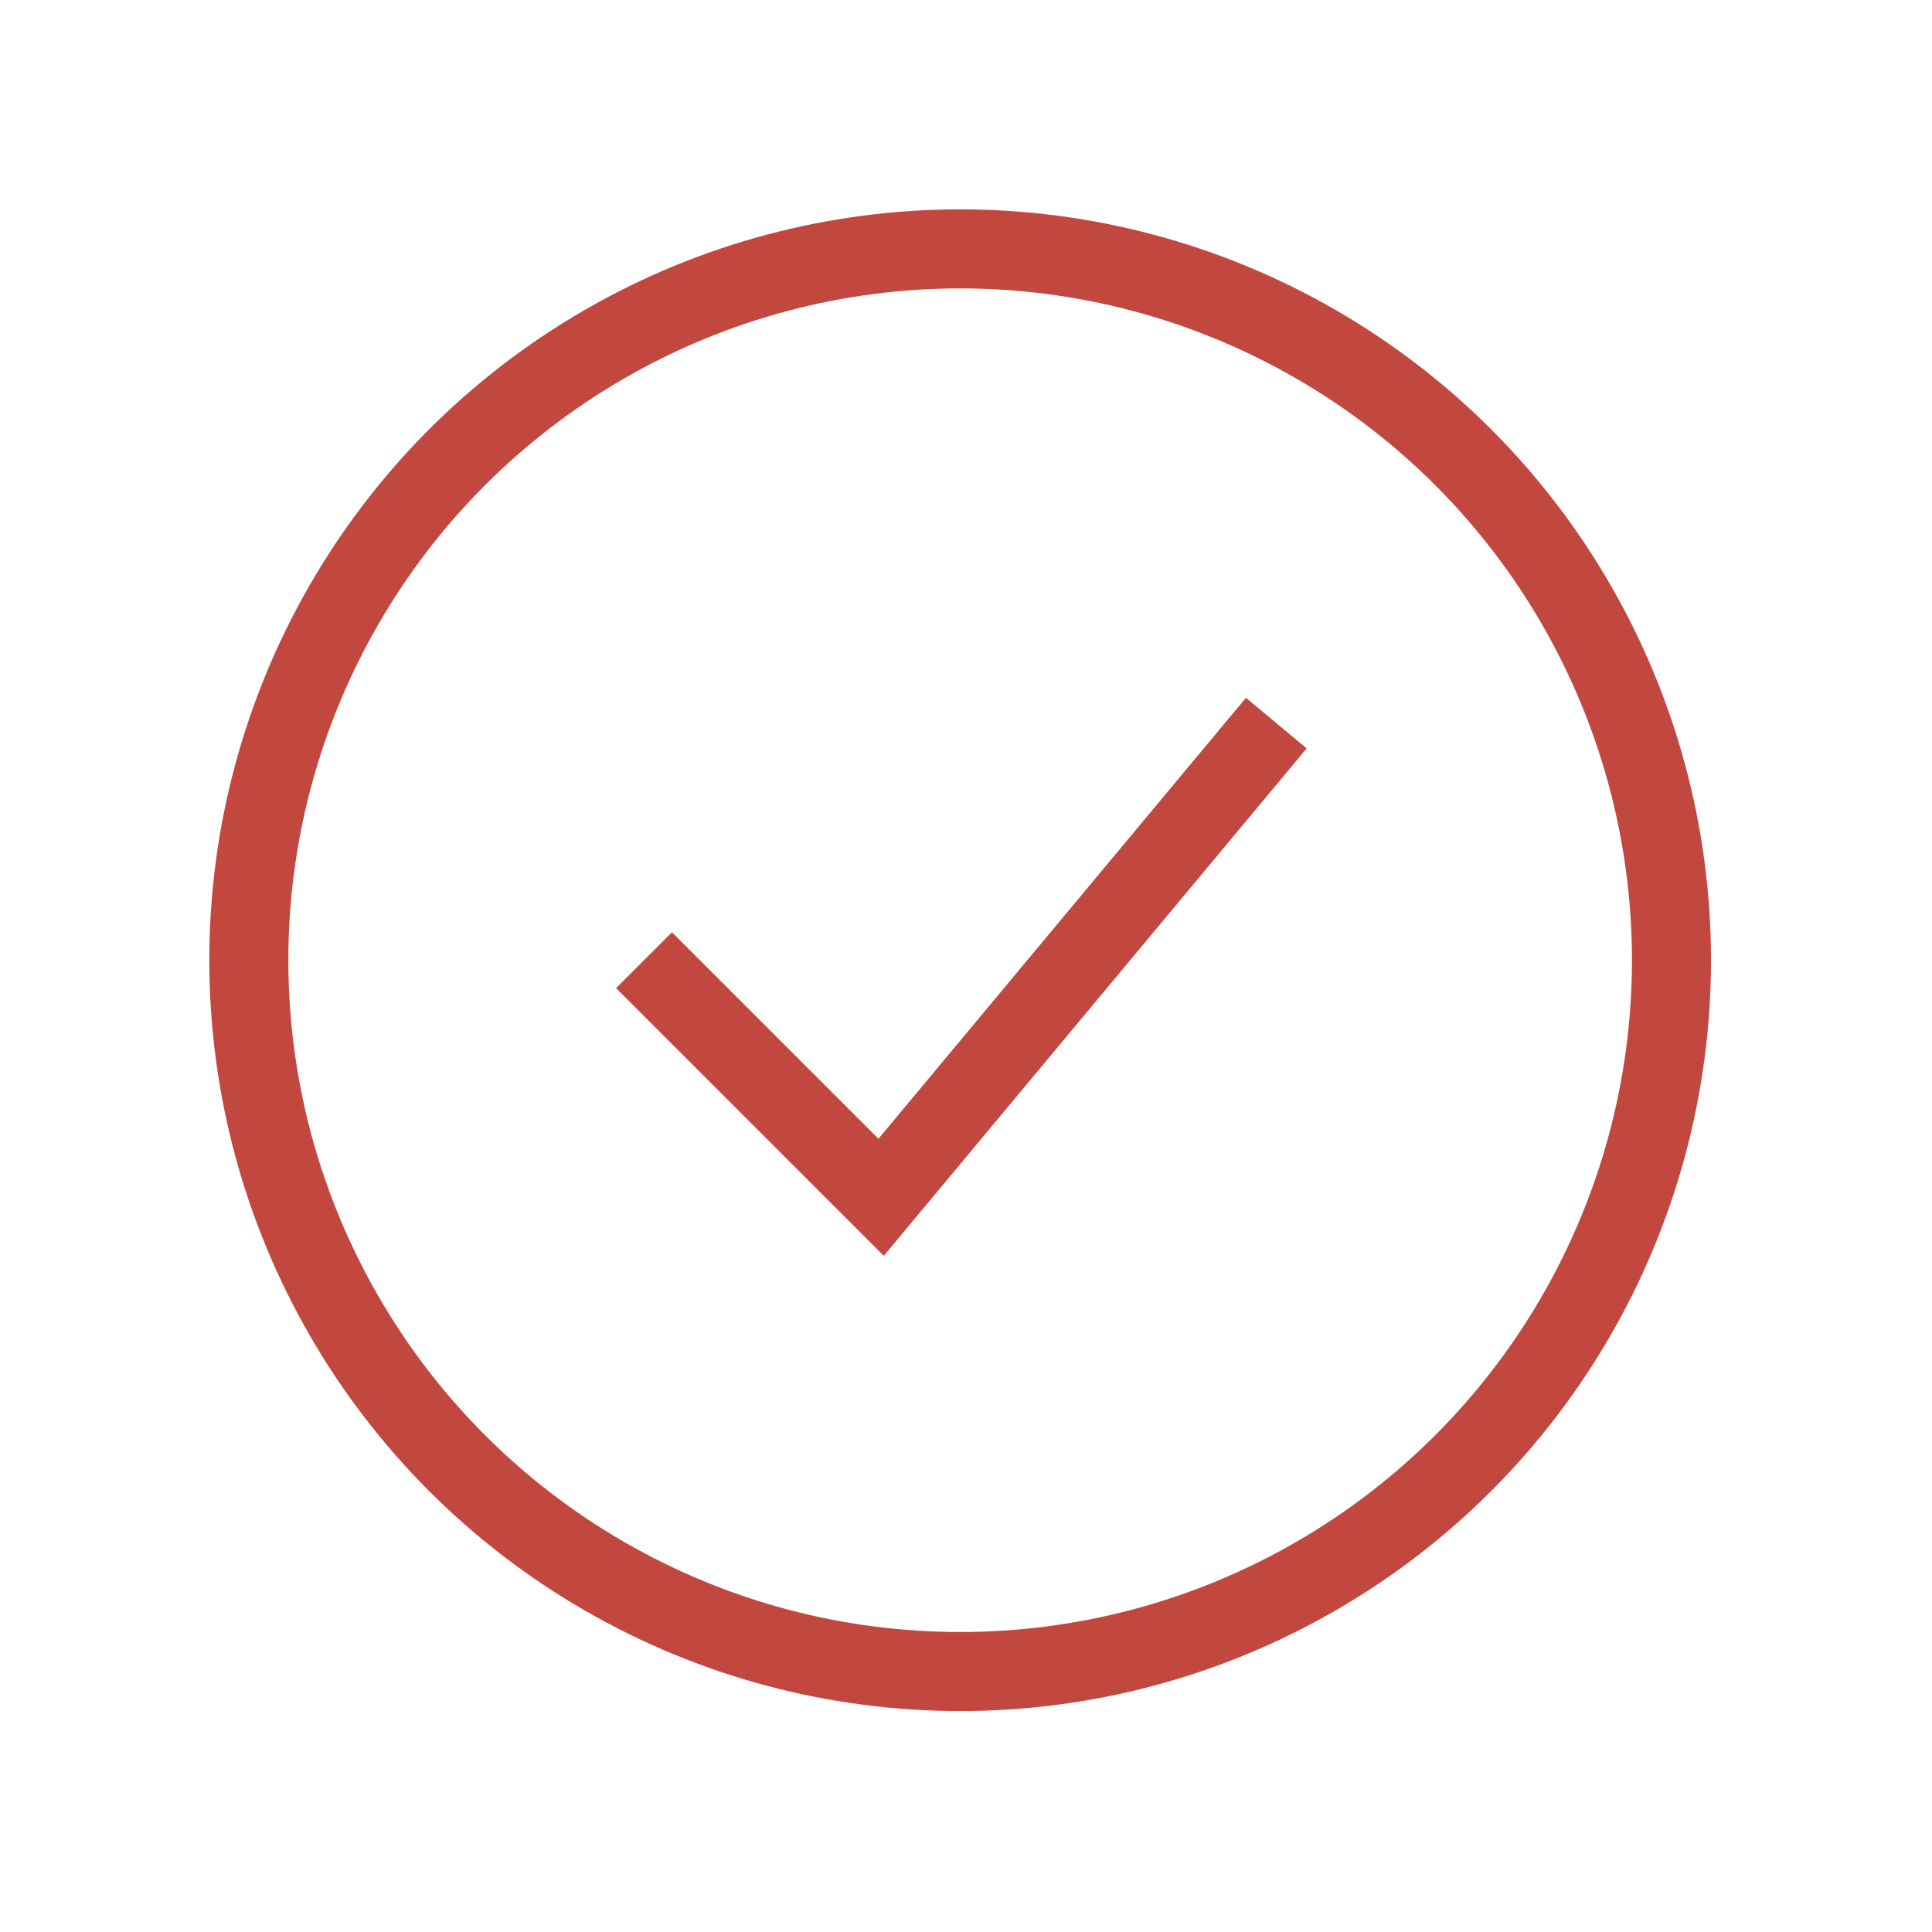 <svg width="33" height="33" viewBox="0 0 33 33" fill="none" xmlns="http://www.w3.org/2000/svg">
<circle cx="16.4" cy="16.401" r="12.15" stroke="#C2483F" stroke-width="1.35"/>
<path d="M11 16.401L15.05 20.451L21.8 12.351" stroke="#C2483F" stroke-width="1.35"/>
</svg>
